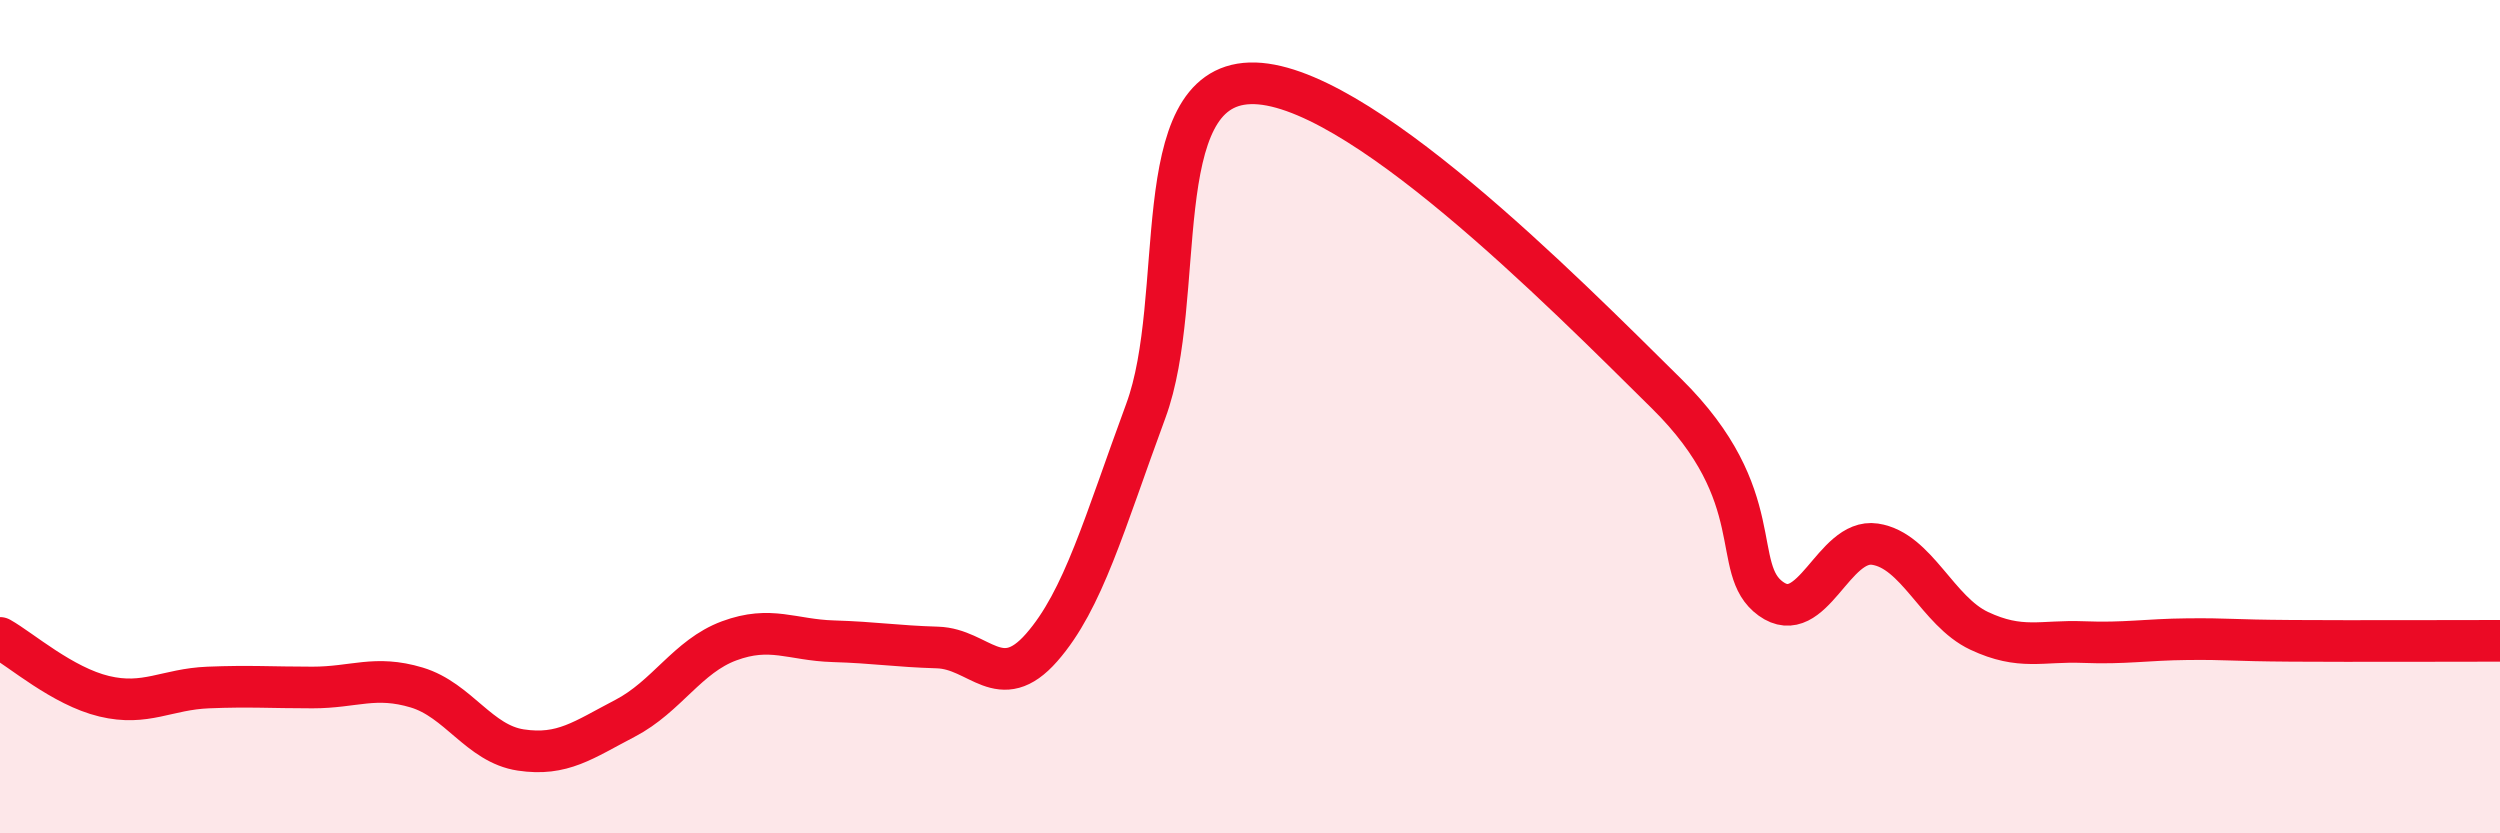 
    <svg width="60" height="20" viewBox="0 0 60 20" xmlns="http://www.w3.org/2000/svg">
      <path
        d="M 0,15.31 C 0.5,15.59 1.5,16.47 2.5,16.71 C 3.5,16.95 4,16.54 5,16.5 C 6,16.46 6.5,16.5 7.5,16.5 C 8.5,16.5 9,16.2 10,16.5 C 11,16.8 11.5,17.85 12.5,18 C 13.5,18.15 14,17.76 15,17.24 C 16,16.72 16.5,15.75 17.5,15.38 C 18.5,15.01 19,15.36 20,15.39 C 21,15.42 21.5,15.51 22.5,15.54 C 23.5,15.57 24,16.68 25,15.54 C 26,14.4 26.5,12.57 27.5,9.86 C 28.5,7.15 27.5,2.08 30,2 C 32.5,1.92 37.5,6.98 40,9.45 C 42.5,11.92 41.5,13.65 42.5,14.37 C 43.5,15.09 44,12.91 45,13.06 C 46,13.21 46.5,14.67 47.5,15.14 C 48.5,15.61 49,15.37 50,15.41 C 51,15.45 51.5,15.35 52.5,15.34 C 53.5,15.33 53.5,15.37 55,15.38 C 56.5,15.39 59,15.38 60,15.38L60 20L0 20Z"
        fill="#EB0A25"
        opacity="0.1"
        stroke-linecap="round"
        stroke-linejoin="round"
      />
      <path
        d="M 0,15.31 C 0.5,15.59 1.5,16.47 2.5,16.71 C 3.5,16.95 4,16.54 5,16.5 C 6,16.46 6.5,16.5 7.5,16.5 C 8.5,16.5 9,16.2 10,16.5 C 11,16.8 11.5,17.85 12.5,18 C 13.5,18.15 14,17.76 15,17.24 C 16,16.72 16.5,15.75 17.5,15.38 C 18.5,15.01 19,15.36 20,15.39 C 21,15.42 21.5,15.51 22.5,15.54 C 23.5,15.57 24,16.68 25,15.54 C 26,14.4 26.5,12.57 27.5,9.86 C 28.5,7.15 27.5,2.08 30,2 C 32.5,1.92 37.5,6.98 40,9.45 C 42.5,11.92 41.5,13.65 42.5,14.37 C 43.5,15.09 44,12.91 45,13.06 C 46,13.21 46.5,14.67 47.5,15.14 C 48.5,15.61 49,15.37 50,15.41 C 51,15.45 51.5,15.35 52.5,15.34 C 53.5,15.33 53.5,15.37 55,15.38 C 56.5,15.39 59,15.38 60,15.38"
        stroke="#EB0A25"
        stroke-width="1"
        fill="none"
        stroke-linecap="round"
        stroke-linejoin="round"
      />
    </svg>
  